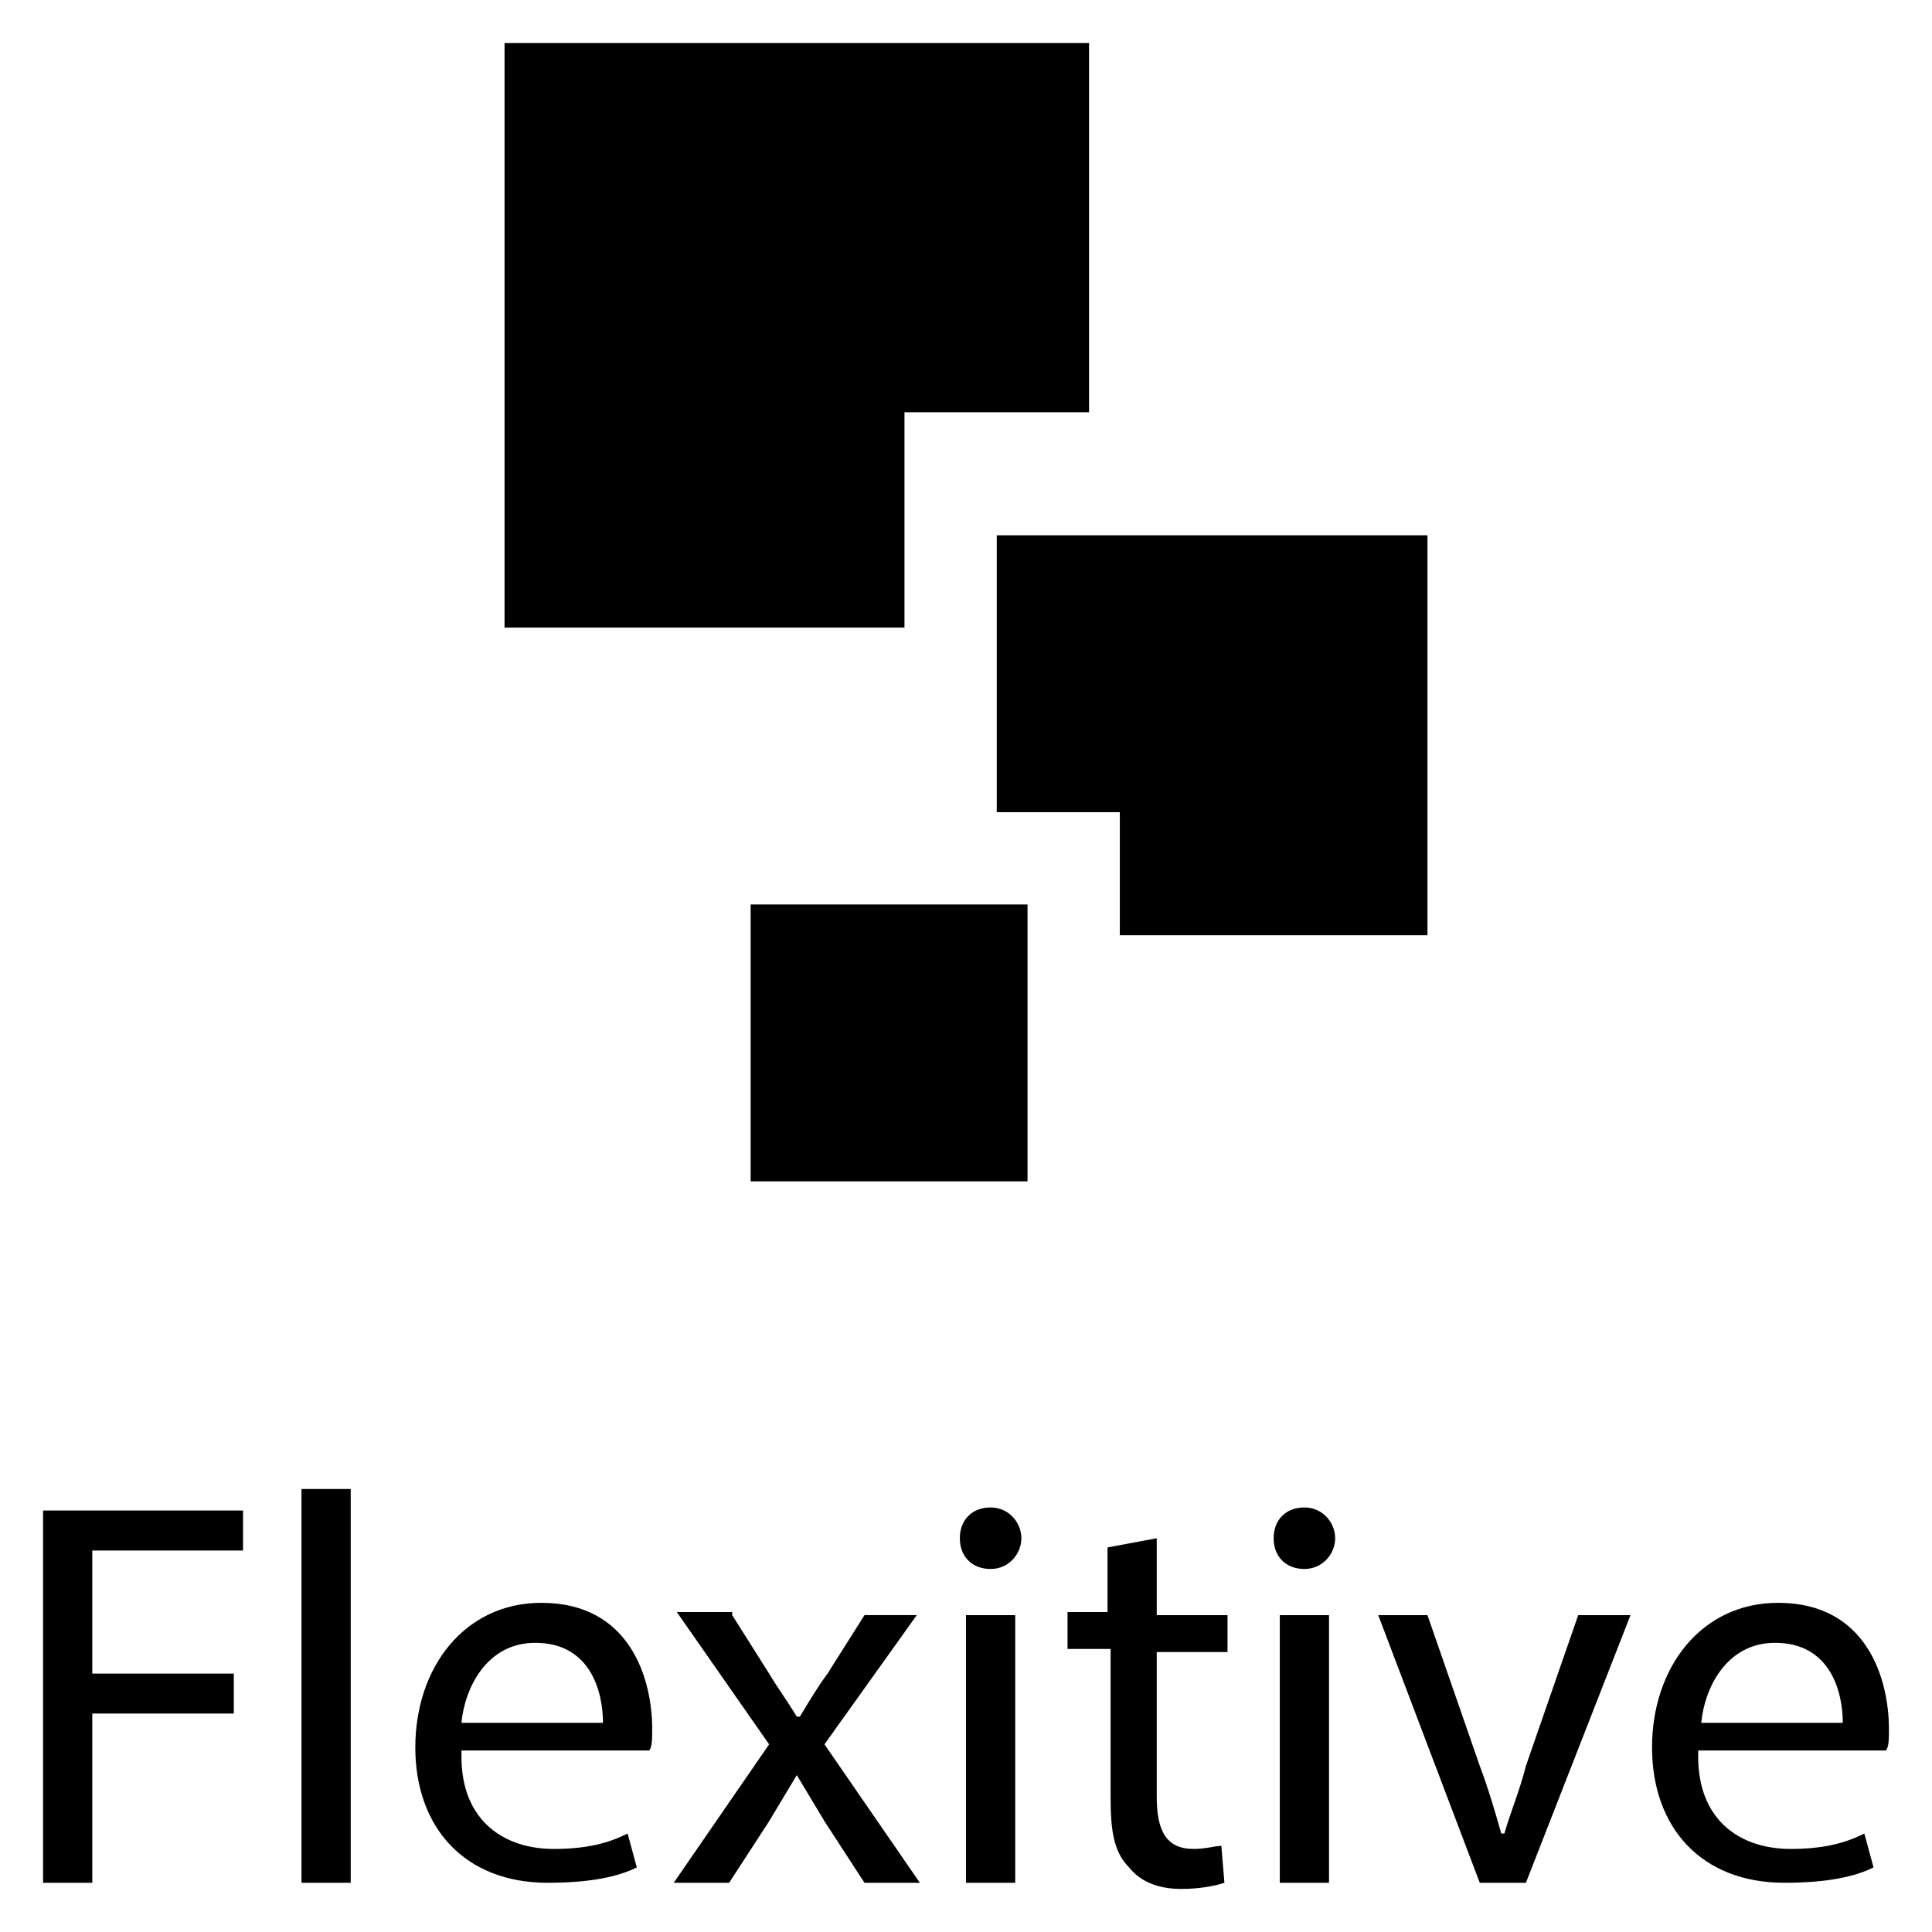 <?xml version="1.0" encoding="utf-8"?>
<!-- Generator: Adobe Illustrator 23.0.2, SVG Export Plug-In . SVG Version: 6.00 Build 0)  -->
<svg version="1.1" id="Layer_1" xmlns="http://www.w3.org/2000/svg" xmlns:xlink="http://www.w3.org/1999/xlink" x="0px" y="0px"
	 viewBox="0 0 62.8 62.8" style="enable-background:new 0 0 62.8 62.8;" xml:space="preserve">
<g>
	<g>
		<g>
			<path d="M1.4,49.1h6.5v1.3H3v4h4.6v1.3H3v5.5H1.4V49.1z"/>
			<path d="M9.8,48.4h1.6v12.8H9.8V48.4z"/>
			<path d="M15,57.1c0,2.1,1.4,3,3,3c1.1,0,1.8-0.2,2.4-0.5l0.3,1.1c-0.6,0.3-1.5,0.5-2.9,0.5c-2.7,0-4.3-1.8-4.3-4.4
				c0-2.6,1.6-4.7,4.1-4.7c2.9,0,3.6,2.5,3.6,4.1c0,0.3,0,0.6-0.1,0.7H15z M19.6,56c0-1-0.4-2.6-2.2-2.6c-1.6,0-2.3,1.5-2.4,2.6
				H19.6z"/>
			<path d="M23.8,52.5l1.2,1.9c0.3,0.5,0.6,0.9,0.9,1.4H26c0.3-0.5,0.6-1,0.9-1.4l1.2-1.9h1.7l-3,4.2l3.1,4.5h-1.8l-1.3-2
				c-0.3-0.5-0.6-1-0.9-1.5h0c-0.3,0.5-0.6,1-0.9,1.5l-1.3,2h-1.8l3.1-4.5l-3-4.3H23.8z"/>
			<path d="M33.2,50c0,0.5-0.4,1-1,1c-0.6,0-1-0.4-1-1c0-0.6,0.4-1,1-1C32.8,49,33.2,49.5,33.2,50z M31.4,61.2v-8.7H33v8.7H31.4z"/>
			<path d="M37.6,50v2.5h2.3v1.2h-2.3v4.7c0,1.1,0.3,1.7,1.2,1.7c0.4,0,0.7-0.1,0.9-0.1l0.1,1.2c-0.3,0.1-0.8,0.2-1.4,0.2
				c-0.7,0-1.3-0.2-1.7-0.7c-0.5-0.5-0.6-1.2-0.6-2.3v-4.8h-1.4v-1.2H36v-2.1L37.6,50z"/>
			<path d="M43.4,50c0,0.5-0.4,1-1,1c-0.6,0-1-0.4-1-1c0-0.6,0.4-1,1-1C43,49,43.4,49.5,43.4,50z M41.6,61.2v-8.7h1.6v8.7H41.6z"/>
			<path d="M46.4,52.5l1.7,4.9c0.3,0.8,0.5,1.5,0.7,2.2h0.1c0.2-0.7,0.5-1.4,0.7-2.2l1.7-4.9H53l-3.4,8.7h-1.5l-3.3-8.7H46.4z"/>
			<path d="M55.2,57.1c0,2.1,1.4,3,3,3c1.1,0,1.8-0.2,2.4-0.5l0.3,1.1c-0.6,0.3-1.5,0.5-2.9,0.5c-2.7,0-4.3-1.8-4.3-4.4
				c0-2.6,1.6-4.7,4.1-4.7c2.9,0,3.6,2.5,3.6,4.1c0,0.3,0,0.6-0.1,0.7H55.2z M59.9,56c0-1-0.4-2.6-2.2-2.6c-1.6,0-2.3,1.5-2.4,2.6
				H59.9z"/>
		</g>
	</g>
	<g>
		<rect x="24.4" y="29.4" width="9" height="9"/>
		<polygon points="29.4,13.4 35.4,13.4 35.4,1.4 16.4,1.4 16.4,20.4 29.4,20.4 		"/>
		<polygon points="32.4,17.4 32.4,26.4 36.4,26.4 36.4,30.4 46.4,30.4 46.4,17.4 		"/>
	</g>
</g>
</svg>
